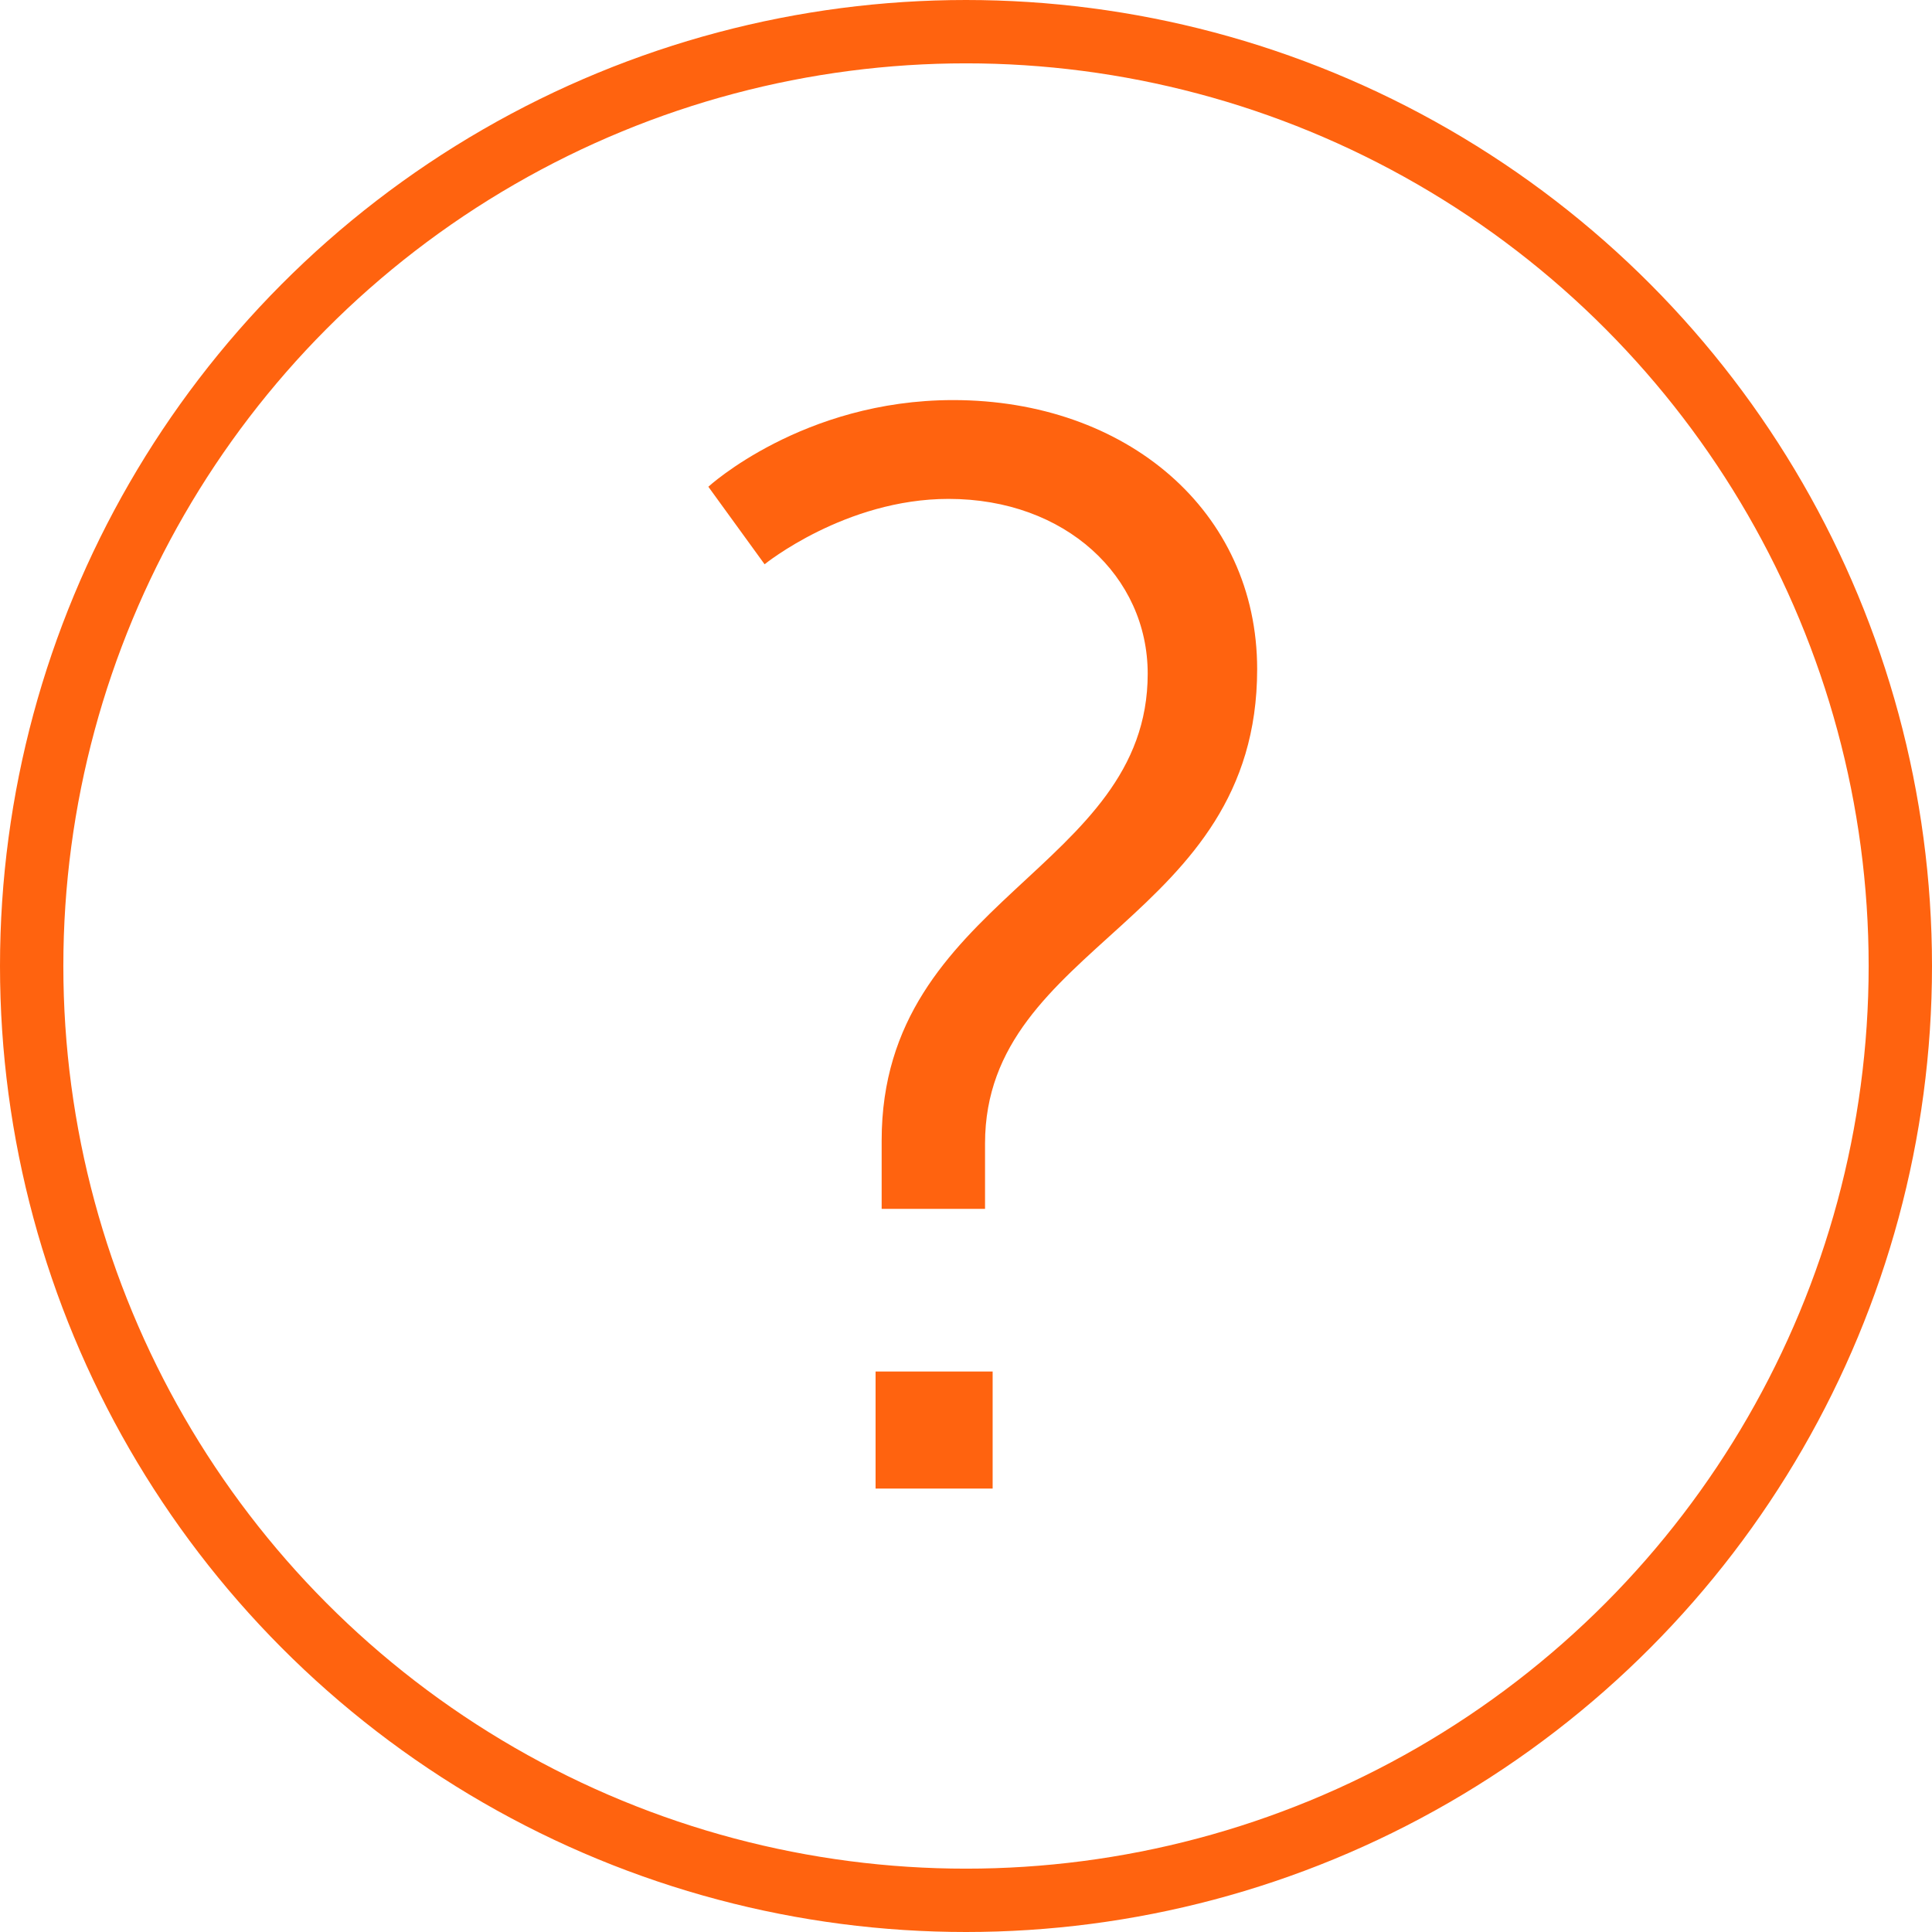<svg width="61" height="61" viewBox="0 0 61 61" fill="none" xmlns="http://www.w3.org/2000/svg">
<circle cx="30.5" cy="30.5" r="29.5" stroke="#FF630F" stroke-width="2"/>
<path d="M27.837 38.168H31.101V36.104C31.101 29.768 39.693 29.096 39.693 21.128C39.693 16.136 35.565 12.632 30.093 12.632C25.341 12.632 22.365 15.368 22.365 15.368L24.141 17.816C24.141 17.816 26.685 15.752 29.949 15.752C33.645 15.752 36.237 18.2 36.237 21.272C36.237 27.464 27.837 28.376 27.837 36.008V38.168ZM27.645 47H31.341V43.304H27.645V47Z" fill="#FF630F"/>
</svg>
